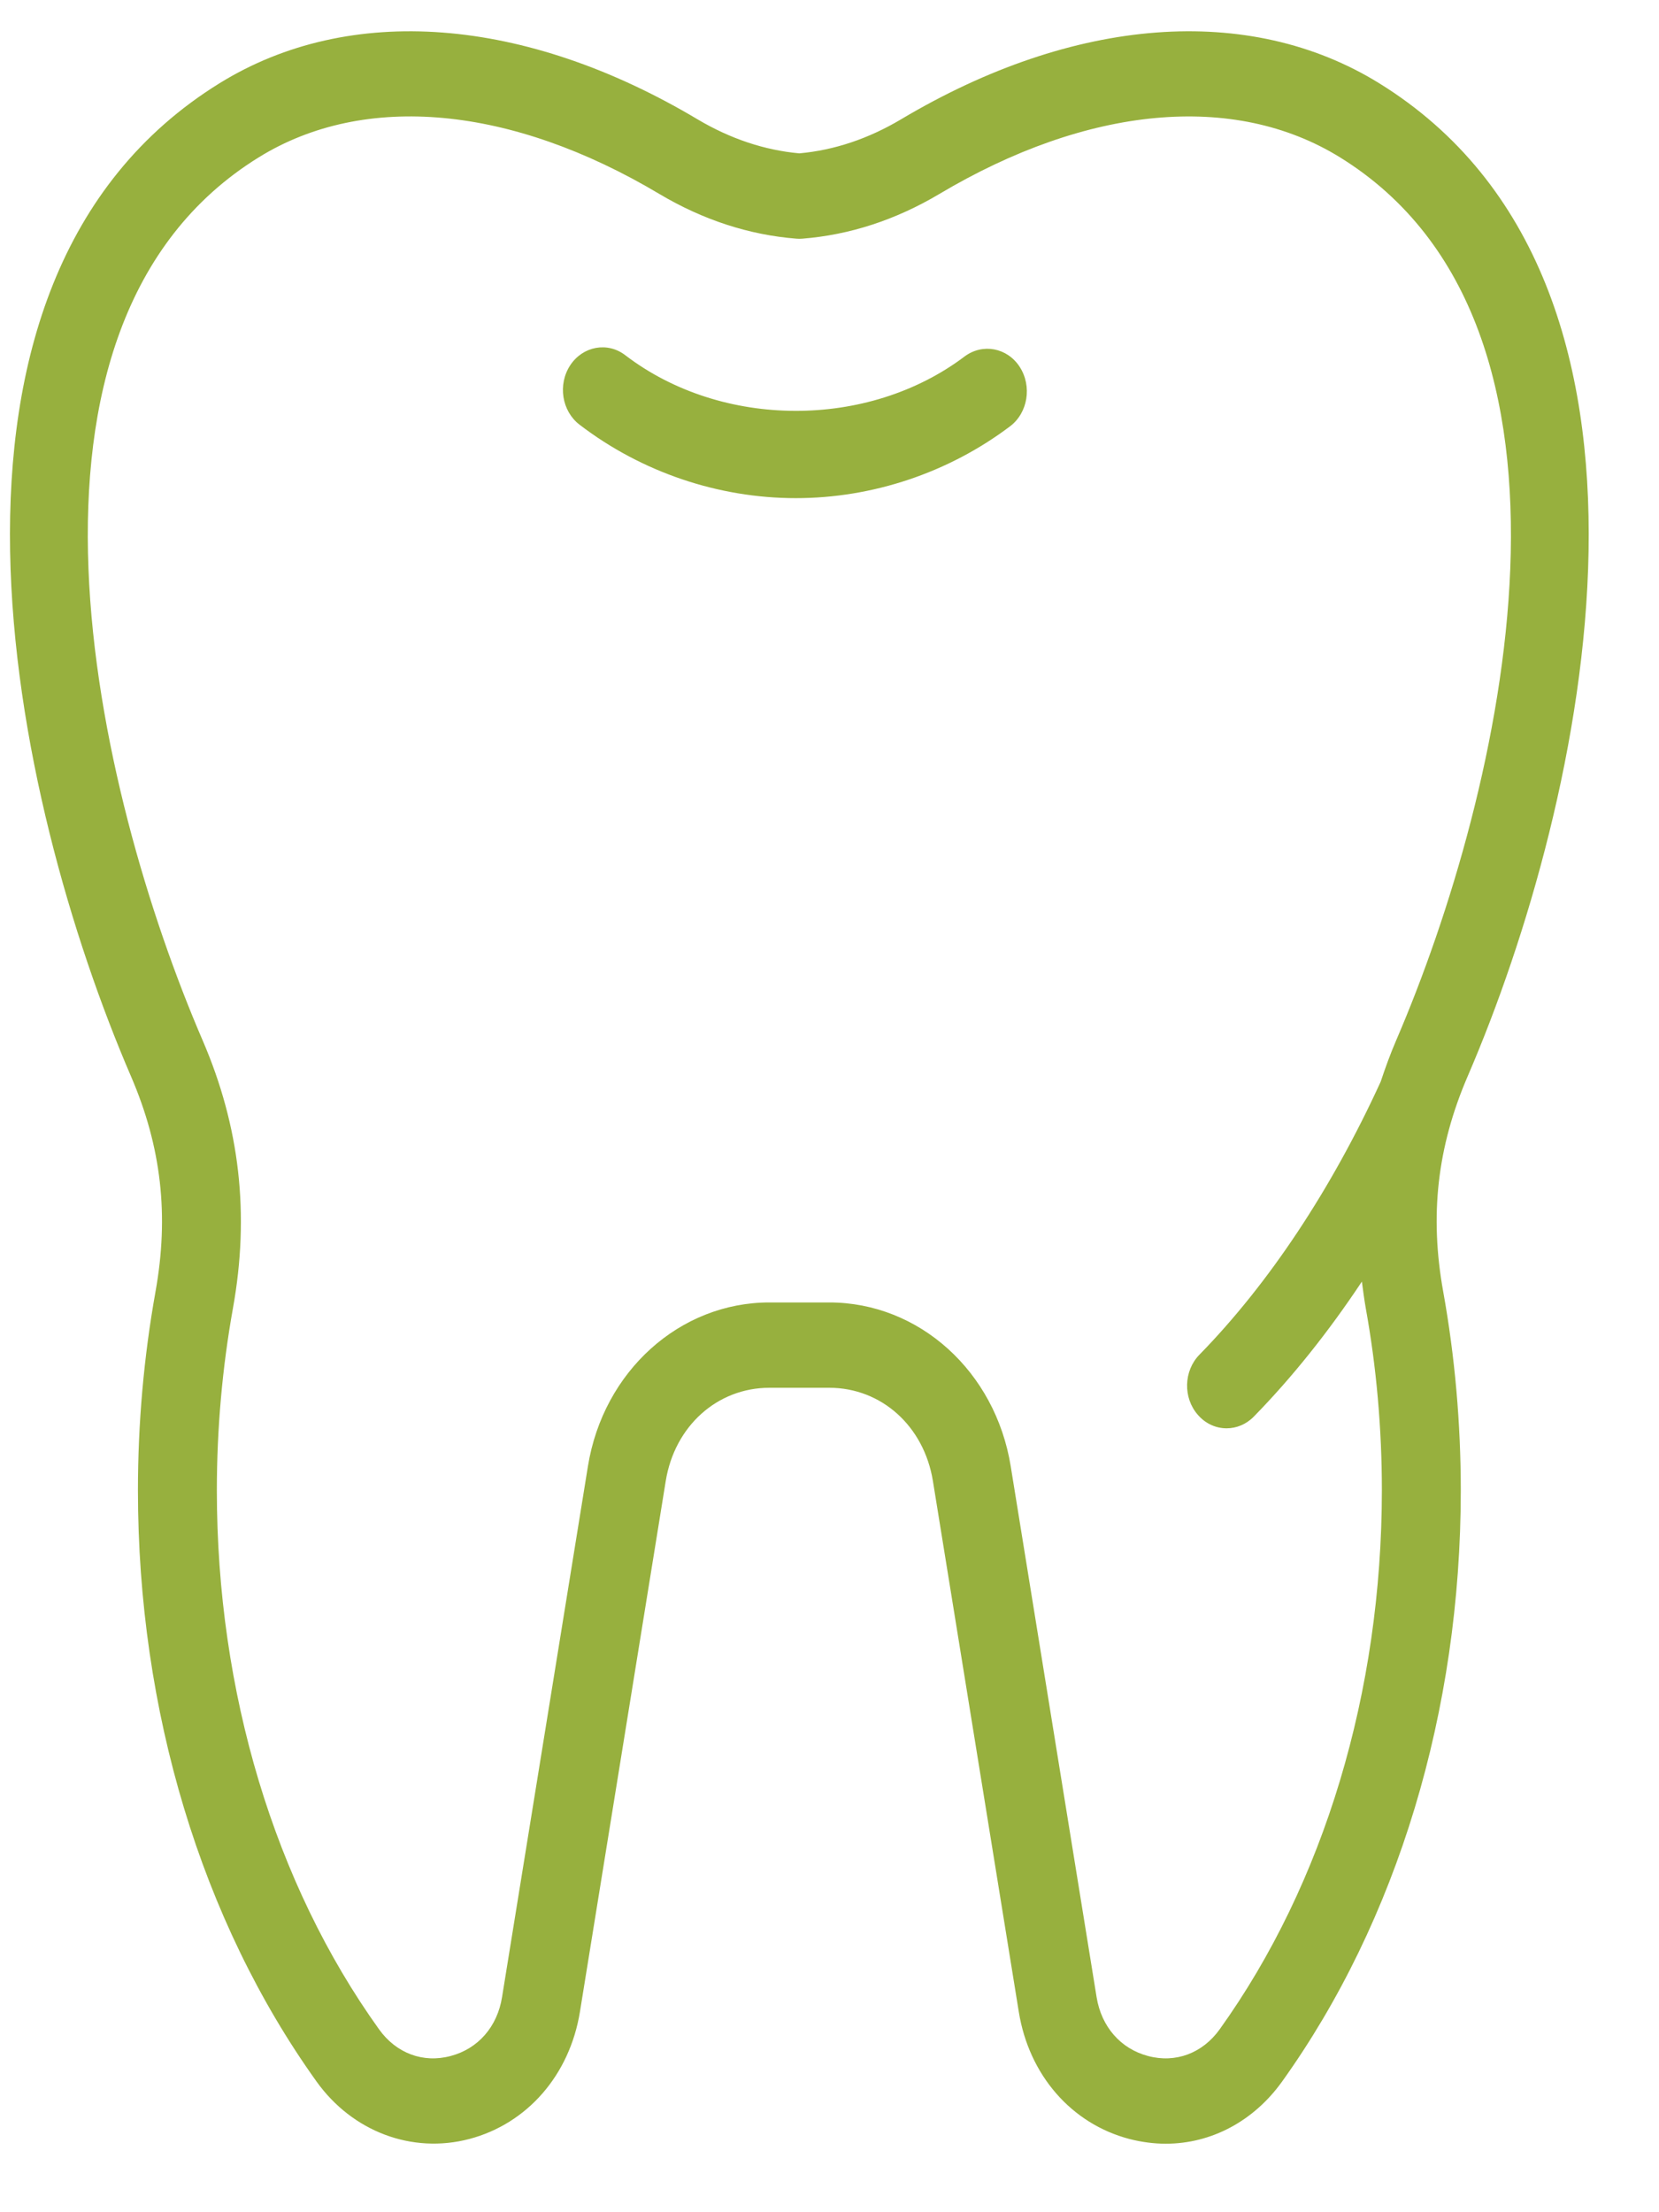 <?xml version="1.0" encoding="UTF-8"?>
<svg width="21px" height="28px" viewBox="0 0 21 28" version="1.1" xmlns="http://www.w3.org/2000/svg" xmlns:xlink="http://www.w3.org/1999/xlink">
    <title>noun_Tooth_1317864</title>
    <g id="LP1-=-https://start.dkv.com/zahnzusatz/" stroke="none" stroke-width="1" fill="none" fill-rule="evenodd">
        <g id="_XL" transform="translate(-1067, -2585)" fill="#97B03E" fill-rule="nonzero">
            <g id="CONTENT_Darum-" transform="translate(363, 2454)">
                <g id="Right_Wir-versichern" transform="translate(600, 0)">
                    <g id="Group" transform="translate(104.126, 131.396)">
                        <path d="M17.331,0.657 C15.686,-0.359 13.468,-0.189 11.28,1.114 C10.867,1.36 10.434,1.505 9.992,1.545 C9.551,1.505 9.118,1.36 8.705,1.115 C6.517,-0.189 4.298,-0.359 2.654,0.657 C-1.421,3.176 0.031,9.744 1.532,13.227 C1.917,14.12 2.016,14.988 1.842,15.955 C1.695,16.775 1.62,17.62 1.62,18.467 C1.62,21.257 2.423,23.914 3.881,25.95 C4.335,26.584 5.089,26.868 5.815,26.677 C6.549,26.483 7.085,25.867 7.215,25.067 L8.301,18.349 C8.414,17.654 8.953,17.169 9.614,17.169 L10.37,17.169 C11.031,17.169 11.57,17.654 11.683,18.349 L12.77,25.067 C12.899,25.867 13.435,26.484 14.17,26.677 C14.322,26.716 14.477,26.737 14.631,26.737 C15.208,26.737 15.745,26.45 16.103,25.95 C17.561,23.914 18.365,21.258 18.365,18.467 C18.365,17.619 18.29,16.773 18.143,15.955 C17.968,14.988 18.067,14.121 18.452,13.227 C19.953,9.744 21.406,3.176 17.331,0.657 Z M15.313,25.289 C15.096,25.592 14.755,25.72 14.407,25.627 C14.06,25.536 13.816,25.257 13.755,24.882 L12.668,18.163 C12.474,16.961 11.508,16.089 10.37,16.089 L9.614,16.089 C8.477,16.089 7.51,16.961 7.316,18.163 L6.229,24.882 C6.169,25.257 5.925,25.536 5.577,25.627 C5.229,25.72 4.889,25.592 4.672,25.289 C3.348,23.442 2.619,21.019 2.619,18.467 C2.619,17.689 2.688,16.912 2.823,16.161 C3.036,14.975 2.911,13.867 2.439,12.772 C1.082,9.623 -0.295,3.724 3.15,1.595 C4.491,0.766 6.347,0.942 8.222,2.06 C8.774,2.388 9.358,2.578 9.957,2.625 C9.98,2.627 10.005,2.627 10.028,2.625 C10.628,2.578 11.211,2.388 11.763,2.06 C13.639,0.943 15.494,0.766 16.835,1.595 C20.28,3.724 18.903,9.623 17.547,12.772 C17.472,12.946 17.409,13.121 17.351,13.295 C16.728,14.656 15.936,15.851 15.057,16.75 C14.856,16.955 14.847,17.297 15.038,17.513 C15.136,17.626 15.268,17.682 15.401,17.682 C15.524,17.682 15.648,17.633 15.745,17.534 C16.23,17.038 16.69,16.462 17.113,15.825 C17.128,15.936 17.142,16.048 17.162,16.161 C17.298,16.912 17.366,17.688 17.366,18.467 C17.365,21.019 16.636,23.442 15.313,25.289 Z" id="Shape"></path>
                        <path d="M12.085,4.115 C10.861,5.04 9.009,5.033 7.789,4.1 C7.564,3.927 7.252,3.985 7.092,4.227 C6.932,4.471 6.985,4.808 7.211,4.98 C7.992,5.578 8.964,5.909 9.948,5.909 C10.921,5.909 11.883,5.586 12.659,5 C12.885,4.83 12.94,4.493 12.782,4.248 C12.624,4.004 12.313,3.946 12.085,4.115 Z" id="Shape"></path>
                    </g>
                </g>
            </g>
        </g>
    </g>
</svg>